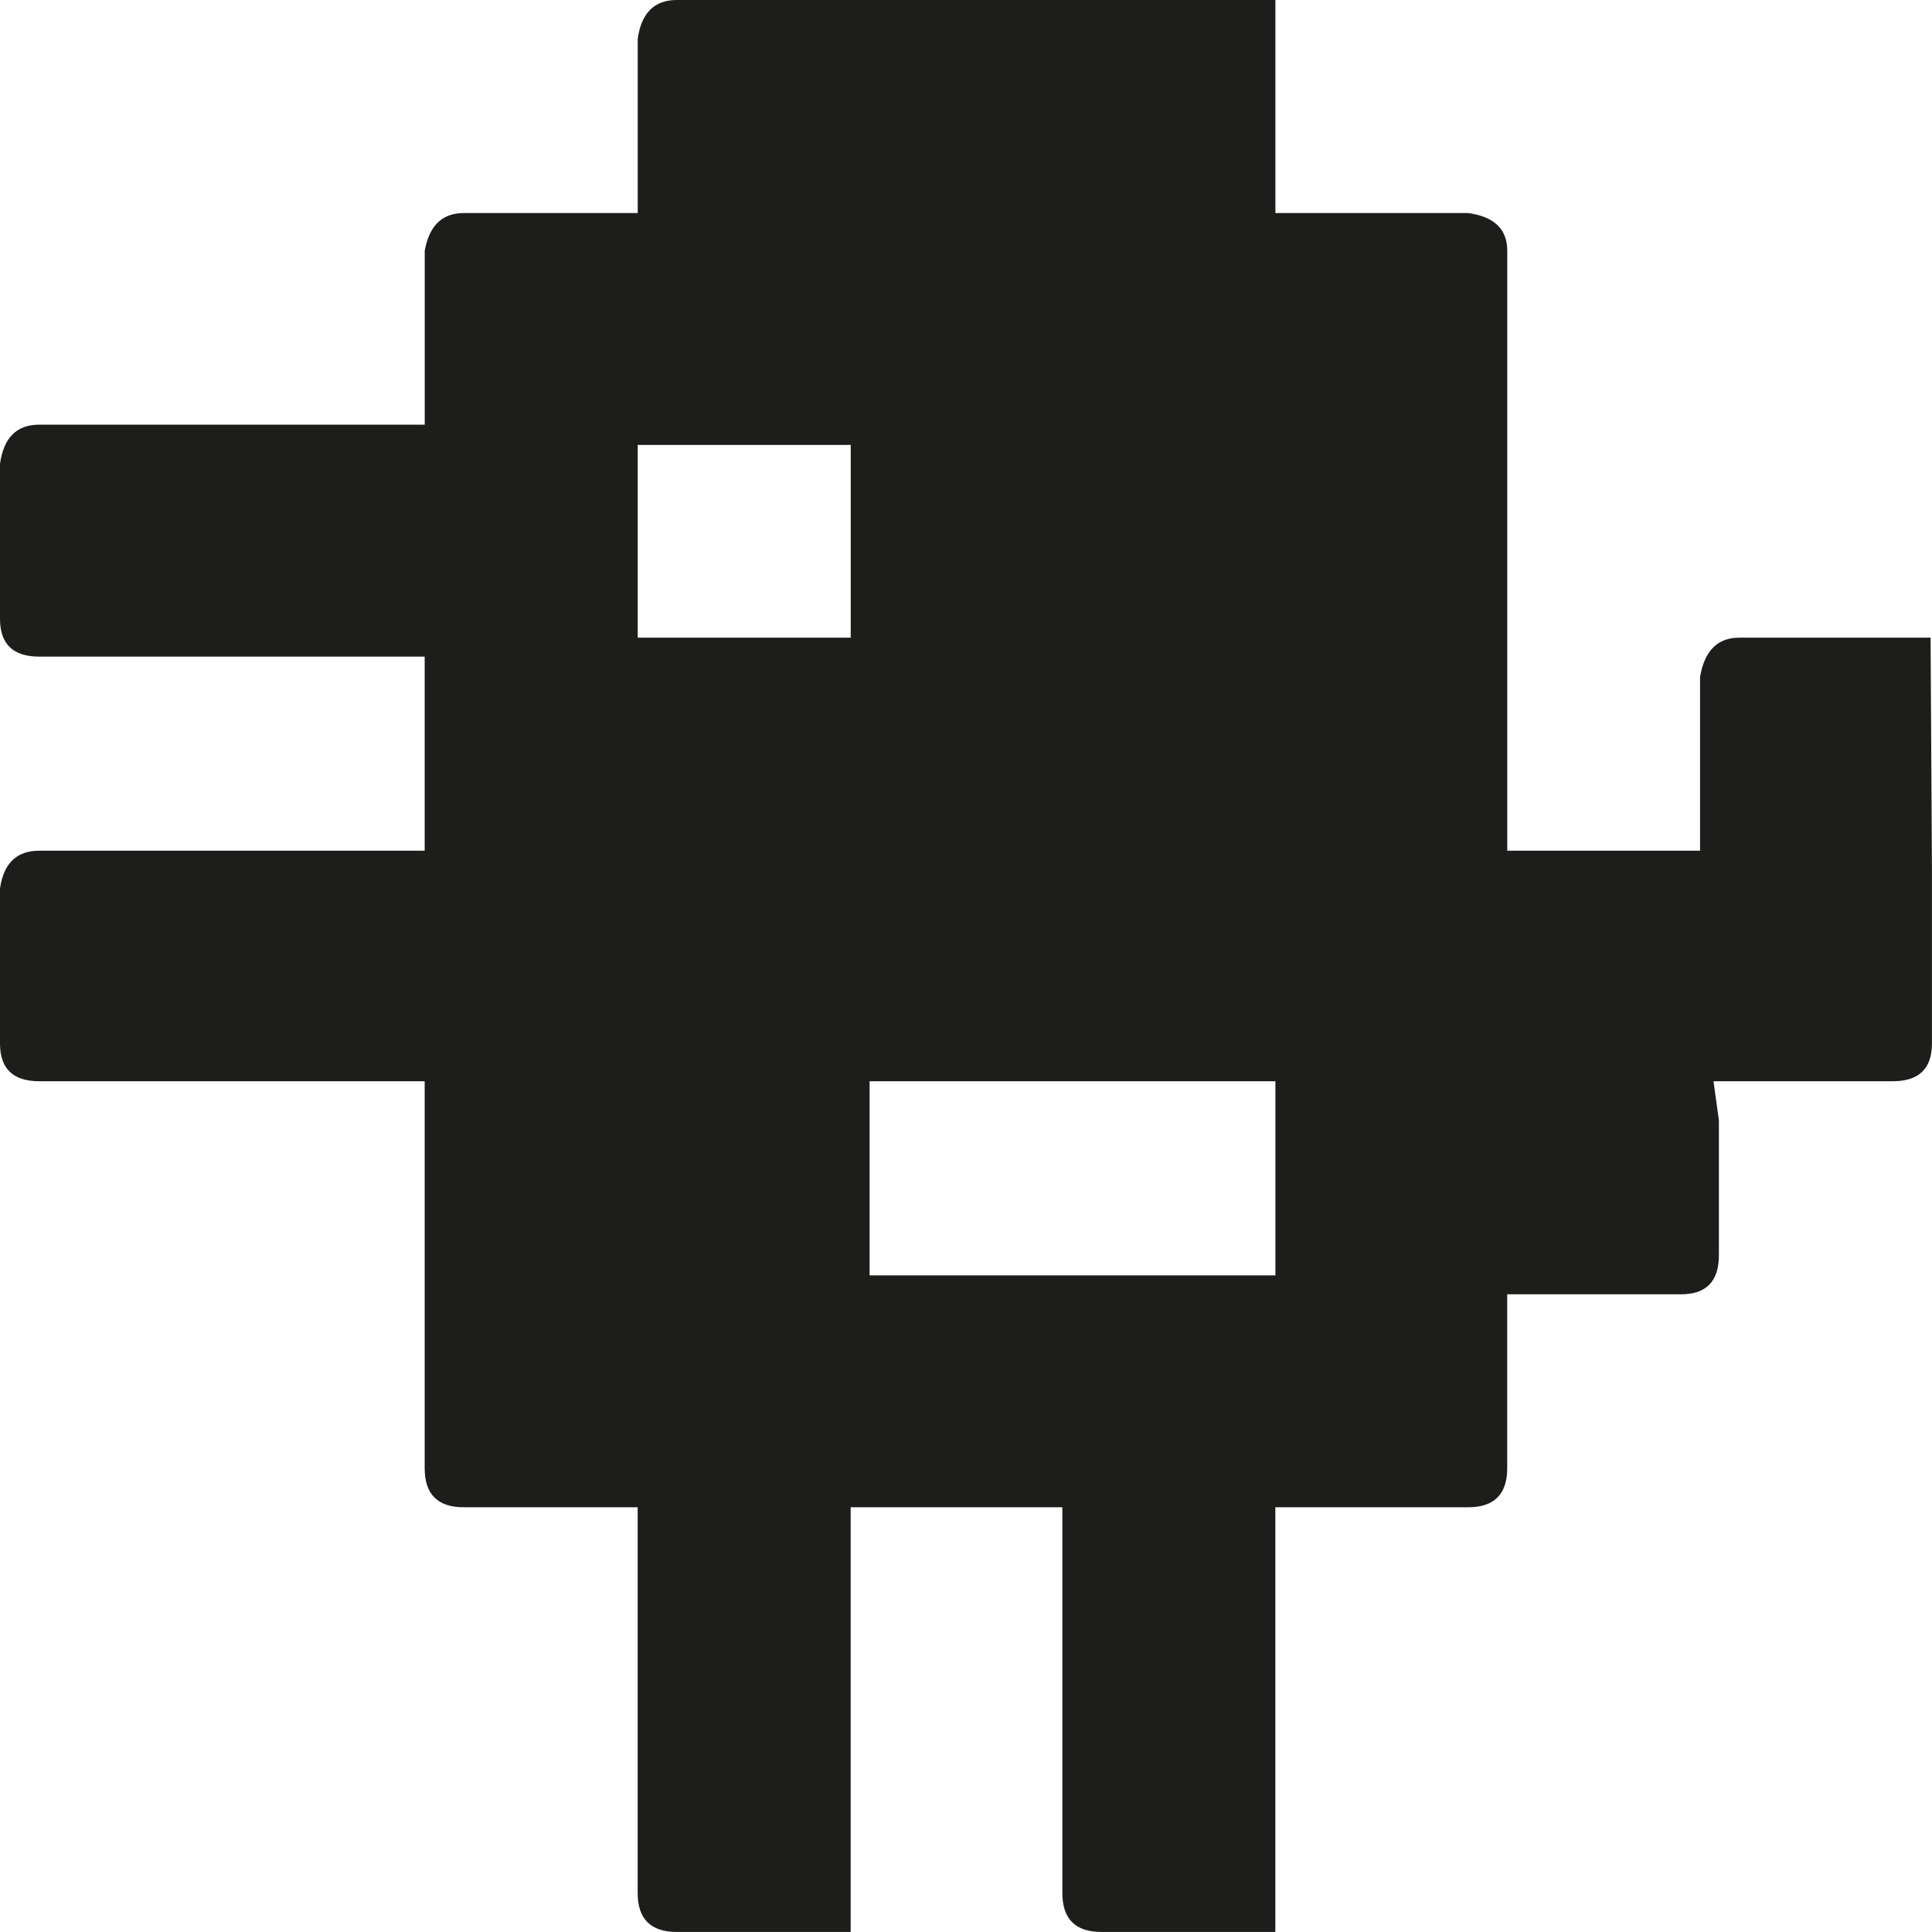 <?xml version="1.0" encoding="UTF-8"?>
<svg xmlns="http://www.w3.org/2000/svg" xmlns:xlink="http://www.w3.org/1999/xlink" id="Ebene_2" viewBox="0 0 368.27 368.26">
  <defs>
    <style>.cls-1{fill:none;}.cls-2{fill:#1d1d1b;}.cls-3{clip-path:url(#clippath);}</style>
    <clipPath id="clippath">
      <rect class="cls-1" x="0" width="368.26" height="368.26"></rect>
    </clipPath>
  </defs>
  <g id="Ebene_1-2">
    <g class="cls-3">
      <path class="cls-2" d="M243.11,206.1v37.01h-77.35v-37.01h77.35ZM162.16,84.81v36.74h-40.6v-36.74h40.6ZM121.56,7.46v33.15h-33.15c-4.11,0-6.6,2.4-7.45,7.19v33.15H7.46c-4.29,0-6.77,2.49-7.46,7.46v29.55c0,4.8,2.49,7.2,7.46,7.2h73.49v37H7.46c-4.29,0-6.77,2.41-7.46,7.2v29.55c0,4.8,2.49,7.19,7.46,7.19h73.49v73.76c0,4.97,2.48,7.45,7.45,7.45h33.15v73.5c0,4.97,2.48,7.45,7.45,7.45h33.15v-80.95h40.35v73.5c0,4.97,2.48,7.45,7.45,7.45h33.15v-80.95h36.75c4.96,0,7.45-2.48,7.45-7.45v-33.15h33.15c4.8,0,7.2-2.48,7.2-7.45v-25.7l-1.03-7.46h34.18c4.97,0,7.46-2.39,7.46-7.19v-33.15l-.26-44.21h-36.49c-4.11,0-6.6,2.49-7.45,7.46v33.15h-36.75V47.8c0-4.11-2.49-6.51-7.45-7.19h-36.75V0h-114.11c-4.28,0-6.77,2.49-7.45,7.45"></path>
    </g>
  </g>
</svg>
